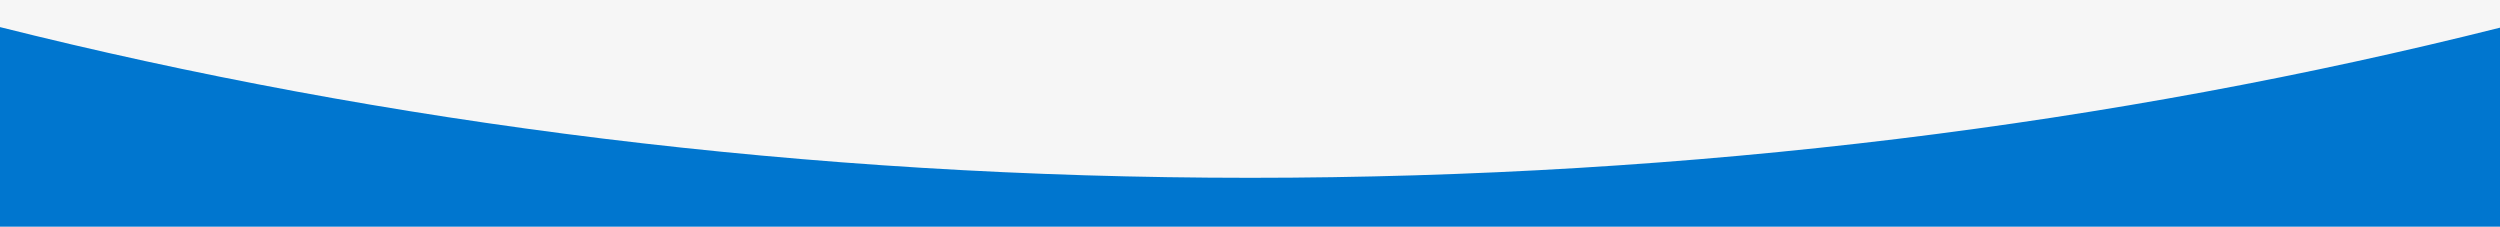 <?xml version="1.0" encoding="utf-8"?>
<!-- Generator: Adobe Illustrator 24.1.0, SVG Export Plug-In . SVG Version: 6.00 Build 0)  -->
<svg version="1.1" id="Capa_1" xmlns="http://www.w3.org/2000/svg" xmlns:xlink="http://www.w3.org/1999/xlink" x="0px" y="0px"
	 viewBox="0 0 327.6 29.7" style="enable-background:new 0 0 327.6 29.7;" xml:space="preserve">
<style type="text/css">
	.st0{fill:#F6F6F6;}
	.st1{fill:#0076CF;}
</style>
<rect x="-0.2" y="0" class="st0" width="327.9" height="29.7"/>
<g>
	<path class="st1" d="M-0.2,3.5v26.2h327.9V3.6c-50.5,12.7-105.9,19.7-163.9,19.7S50.4,16.2-0.2,3.5z"/>
</g>
</svg>
